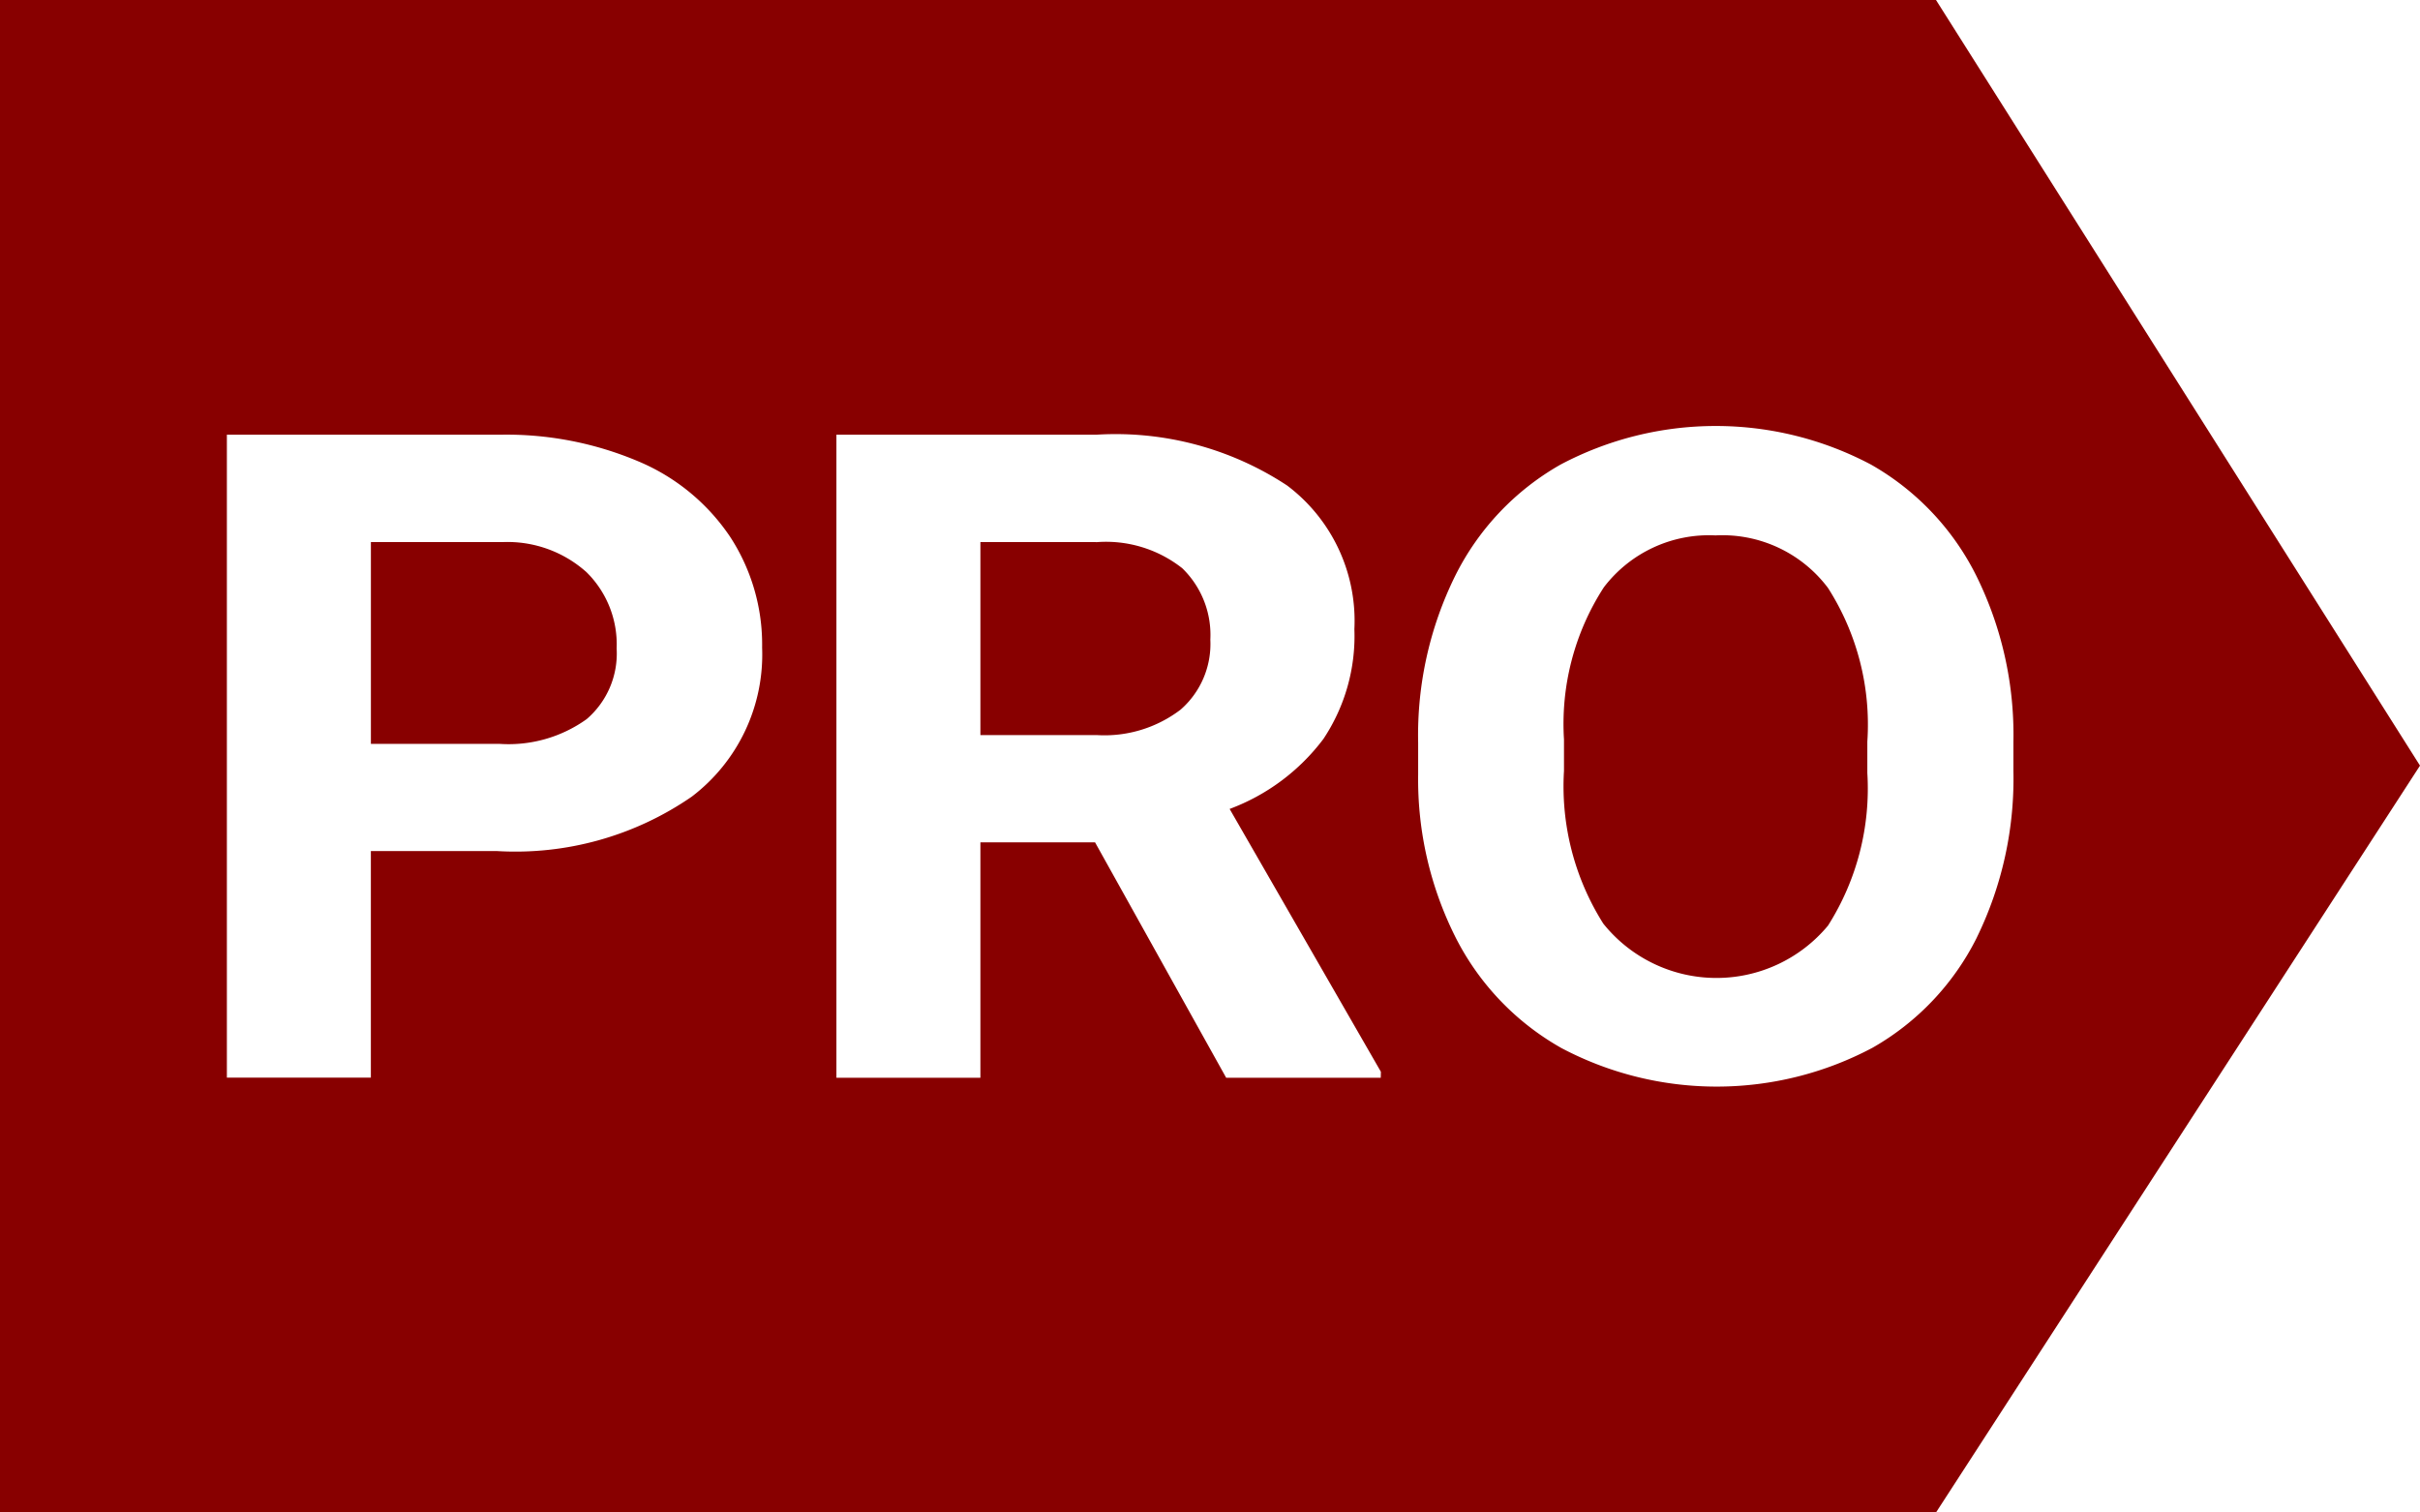 <svg id="グループ_640" data-name="グループ 640" xmlns="http://www.w3.org/2000/svg" xmlns:xlink="http://www.w3.org/1999/xlink" width="80" height="50" viewBox="0 0 80 50">
  <defs>
    <clipPath id="clip-path">
      <rect id="長方形_776" data-name="長方形 776" width="80" height="50" fill="#800"/>
    </clipPath>
  </defs>
  <g id="グループ_400" data-name="グループ 400" clip-path="url(#clip-path)">
    <path id="パス_202" data-name="パス 202" d="M29.753,14.336H25.928v6.38h3.841a4.148,4.148,0,0,0,2.776-.84,2.88,2.88,0,0,0,.984-2.314A3.068,3.068,0,0,0,32.6,15.2a4.069,4.069,0,0,0-2.848-.86" transform="translate(6.482 3.584)" fill="#800" fill-rule="evenodd"/>
    <path id="パス_203" data-name="パス 203" d="M14.173,14.336H9.809v6.671h4.252a4.432,4.432,0,0,0,2.881-.818,2.859,2.859,0,0,0,.991-2.336,3.349,3.349,0,0,0-1-2.525,3.914,3.914,0,0,0-2.761-.992" transform="translate(2.452 3.584)" fill="#800" fill-rule="evenodd"/>
    <path id="パス_204" data-name="パス 204" d="M46.379,14.16a4.369,4.369,0,0,0-3.7,1.715,8.305,8.305,0,0,0-1.318,5.03v1.038a8.493,8.493,0,0,0,1.3,5.051,4.794,4.794,0,0,0,7.428.065,8.452,8.452,0,0,0,1.3-5.044V20.977a8.388,8.388,0,0,0-1.3-5.08,4.367,4.367,0,0,0-3.714-1.738" transform="translate(10.341 3.54)" fill="#800" fill-rule="evenodd"/>
    <path id="パス_205" data-name="パス 205" d="M64,0H0V50H64L80,25.31ZM22.869,26.335a10.26,10.26,0,0,1-6.435,1.8H12.26v7.489H7.5V14.371h9.014a11.184,11.184,0,0,1,4.577.876,6.846,6.846,0,0,1,3.039,2.489,6.516,6.516,0,0,1,1.064,3.673,5.9,5.9,0,0,1-2.325,4.926m22.776,9.294h-5.11L36.2,27.846H32.41v7.782H27.65V14.371h8.585a10.3,10.3,0,0,1,6.316,1.68A5.6,5.6,0,0,1,44.773,20.8a6.134,6.134,0,0,1-1.024,3.628,6.885,6.885,0,0,1-3.1,2.314l5,8.688Zm19.708-4.642a8.618,8.618,0,0,1-3.452,3.65,10.976,10.976,0,0,1-10.274.015,8.715,8.715,0,0,1-3.491-3.629A11.615,11.615,0,0,1,46.881,25.6v-1.05a11.892,11.892,0,0,1,1.23-5.525,8.673,8.673,0,0,1,3.474-3.665,10.956,10.956,0,0,1,10.269,0,8.673,8.673,0,0,1,3.474,3.665,11.843,11.843,0,0,1,1.231,5.51v.95a11.949,11.949,0,0,1-1.206,5.5" fill="#800" fill-rule="evenodd"/>
  </g>
</svg>
